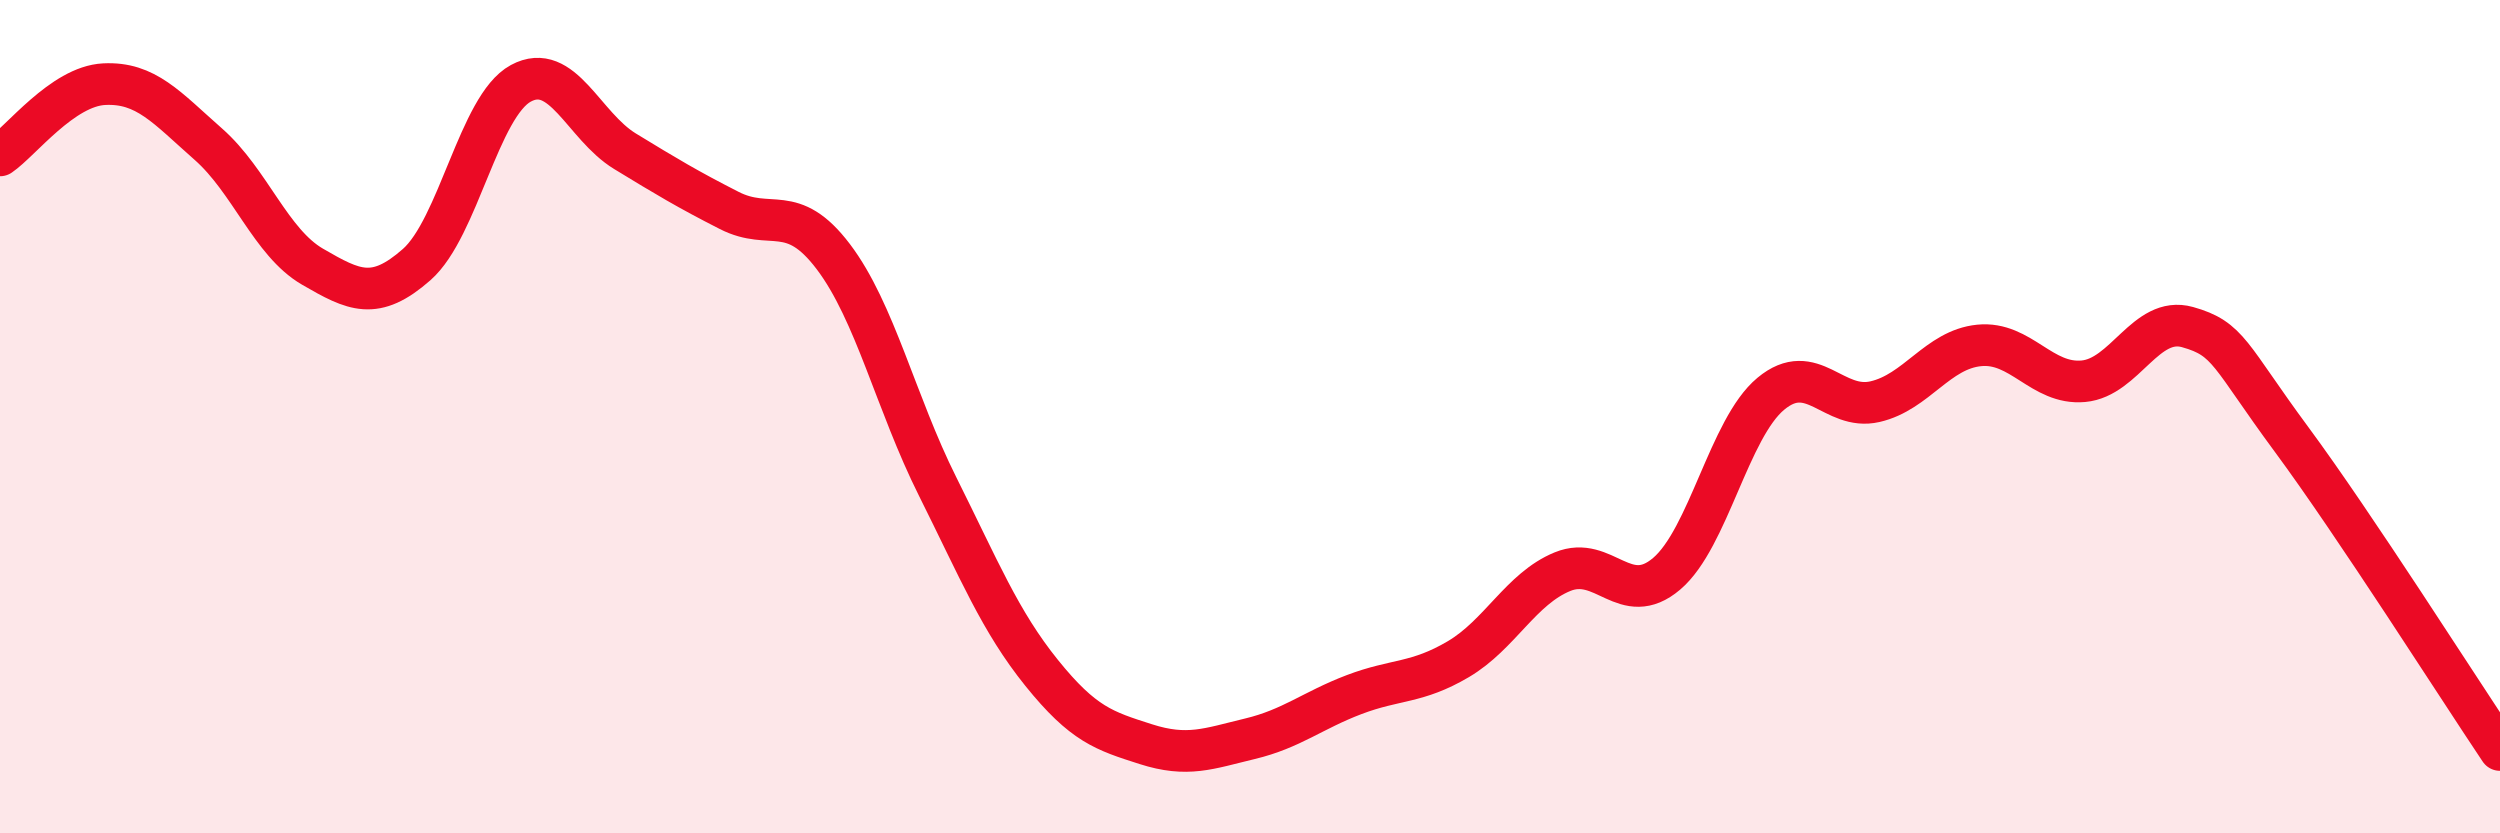 
    <svg width="60" height="20" viewBox="0 0 60 20" xmlns="http://www.w3.org/2000/svg">
      <path
        d="M 0,3.73 C 0.5,3.39 1.5,2.07 2.5,2.02 C 3.5,1.97 4,2.58 5,3.46 C 6,4.34 6.5,5.82 7.5,6.4 C 8.5,6.98 9,7.23 10,6.35 C 11,5.47 11.5,2.54 12.5,2 C 13.5,1.46 14,3.02 15,3.63 C 16,4.24 16.5,4.54 17.5,5.05 C 18.5,5.56 19,4.84 20,6.16 C 21,7.48 21.5,9.67 22.5,11.67 C 23.5,13.67 24,14.91 25,16.15 C 26,17.39 26.5,17.54 27.5,17.86 C 28.5,18.18 29,17.97 30,17.73 C 31,17.49 31.5,17.05 32.5,16.67 C 33.5,16.29 34,16.41 35,15.82 C 36,15.23 36.5,14.13 37.5,13.72 C 38.5,13.31 39,14.62 40,13.77 C 41,12.92 41.5,10.28 42.5,9.45 C 43.5,8.62 44,9.87 45,9.64 C 46,9.41 46.5,8.39 47.5,8.29 C 48.5,8.19 49,9.24 50,9.15 C 51,9.06 51.5,7.57 52.5,7.85 C 53.5,8.13 53.5,8.52 55,10.55 C 56.5,12.58 59,16.51 60,18L60 20L0 20Z"
        fill="#EB0A25"
        opacity="0.1"
        stroke-linecap="round"
        stroke-linejoin="round"
      />
      <path
        d="M 0,3.73 C 0.5,3.39 1.5,2.07 2.5,2.02 C 3.5,1.97 4,2.58 5,3.46 C 6,4.34 6.5,5.82 7.5,6.4 C 8.5,6.98 9,7.23 10,6.35 C 11,5.47 11.5,2.54 12.5,2 C 13.5,1.46 14,3.02 15,3.63 C 16,4.24 16.5,4.54 17.5,5.05 C 18.5,5.56 19,4.84 20,6.16 C 21,7.48 21.5,9.67 22.5,11.67 C 23.5,13.67 24,14.91 25,16.15 C 26,17.39 26.5,17.54 27.5,17.86 C 28.5,18.18 29,17.97 30,17.73 C 31,17.49 31.5,17.05 32.5,16.67 C 33.5,16.29 34,16.41 35,15.82 C 36,15.23 36.5,14.13 37.5,13.72 C 38.5,13.31 39,14.62 40,13.77 C 41,12.92 41.5,10.28 42.5,9.45 C 43.5,8.62 44,9.87 45,9.64 C 46,9.41 46.5,8.39 47.5,8.29 C 48.5,8.19 49,9.24 50,9.15 C 51,9.06 51.5,7.57 52.5,7.85 C 53.5,8.13 53.5,8.52 55,10.55 C 56.5,12.58 59,16.51 60,18"
        stroke="#EB0A25"
        stroke-width="1"
        fill="none"
        stroke-linecap="round"
        stroke-linejoin="round"
      />
    </svg>
  